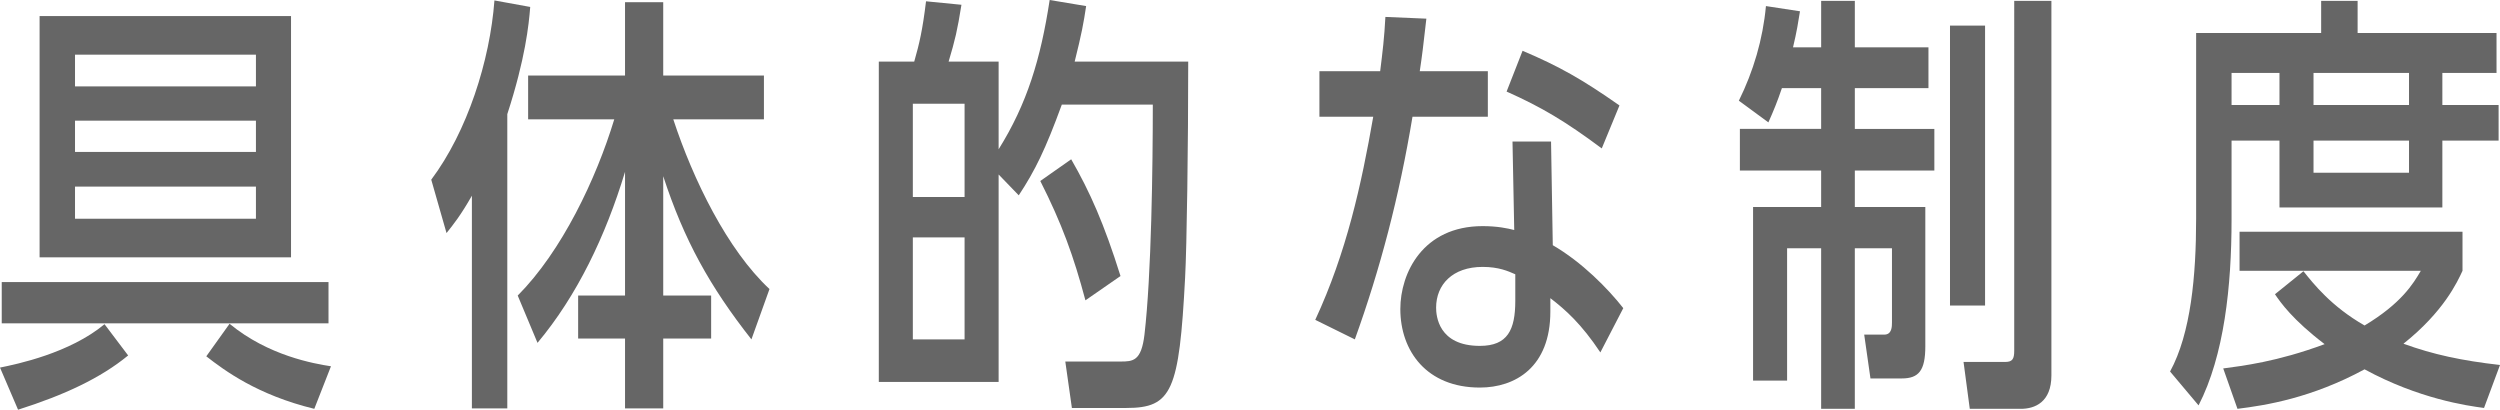 <?xml version="1.0" encoding="utf-8"?>
<!-- Generator: Adobe Illustrator 15.0.0, SVG Export Plug-In . SVG Version: 6.00 Build 0)  -->
<!DOCTYPE svg PUBLIC "-//W3C//DTD SVG 1.1//EN" "http://www.w3.org/Graphics/SVG/1.1/DTD/svg11.dtd">
<svg version="1.1" id="レイヤー_1" xmlns="http://www.w3.org/2000/svg" xmlns:xlink="http://www.w3.org/1999/xlink" x="0px"
	 y="0px" width="184.324px" height="30.206px" viewBox="0 0 184.324 30.206" enable-background="new 0 0 184.324 30.206"
	 xml:space="preserve">
<g>
	<path fill="#666666" d="M0,27.102c1.255-0.256,5.121-1.055,7.707-3.199l1.741,2.304c-2.023,1.664-4.686,2.912-8.117,4L0,27.102z
		 M0.128,20.799h24.093v3.039H0.128V20.799z M21.457,1.184v17.791H2.919V1.184H21.457z M18.87,4.032H5.531v2.336H18.87V4.032z
		 M18.87,8.896H5.531v2.304H18.87V8.896z M18.87,13.759H5.531v2.368H18.87V13.759z M16.925,23.871
		c2.867,2.367,6.247,2.943,7.477,3.135l-1.229,3.137c-4.199-1.024-6.605-2.816-7.963-3.872L16.925,23.871z"/>
	<path fill="#666666" d="M34.791,14.431c-0.819,1.44-1.356,2.112-1.869,2.752l-1.126-3.936c2.662-3.552,4.326-8.767,4.659-13.215
		l2.638,0.48c-0.103,1.312-0.358,3.808-1.69,7.903v21.694h-2.611V14.431z M38.171,21.791c3.252-3.264,5.786-8.608,7.118-12.992
		h-6.35V5.568h7.144V0.16h2.816v5.408h7.425v3.231h-6.683c1.459,4.448,3.994,9.631,7.093,12.511l-1.332,3.712
		c-3.072-3.903-4.967-7.328-6.503-12.031v8.8h3.533v3.168h-3.533v5.15h-2.816v-5.15h-3.457v-3.168h3.457v-9.12
		c-1.435,4.735-3.534,9.12-6.453,12.607L38.171,21.791z"/>
	<path fill="#666666" d="M80.08,0.448c-0.18,1.216-0.333,2.048-0.846,4.096h8.373c0,6.175-0.103,13.599-0.23,15.935
		c-0.436,8.352-0.973,9.6-4.327,9.6h-4.02l-0.486-3.424h4.07c0.922,0,1.536-0.032,1.767-1.984
		c0.513-4.383,0.615-12.447,0.615-16.958h-6.709c-1.203,3.296-1.972,4.864-3.175,6.688l-1.484-1.536v15.295h-8.834V4.544h2.611
		c0.385-1.344,0.615-2.336,0.871-4.448l2.611,0.256c-0.308,1.92-0.461,2.56-0.947,4.192h3.688v6.463
		C75.727,7.647,76.726,4.352,77.392,0L80.08,0.448z M71.118,7.647h-3.815v6.88h3.815V7.647z M71.118,17.503h-3.815v7.52h3.815
		V17.503z M80.028,22.143c-0.87-3.264-1.741-5.664-3.328-8.799l2.278-1.6c1.383,2.4,2.433,4.768,3.636,8.607L80.028,22.143z"/>
	<path fill="#666666" d="M109.698,5.248v3.359h-5.556c-0.974,5.888-2.382,11.231-4.251,16.415l-2.918-1.44
		c2.304-4.959,3.405-9.983,4.275-14.975H97.28V5.248h4.48c0.18-1.44,0.308-2.496,0.385-4l3.021,0.128
		c-0.23,2.016-0.308,2.688-0.487,3.872H109.698z M114.486,18.079c2.151,1.248,4.071,3.2,5.198,4.64l-1.69,3.264
		c-1.408-2.111-2.561-3.136-3.687-4v0.992c0,4.096-2.586,5.6-5.198,5.6c-3.917,0-5.863-2.688-5.863-5.791
		c0-2.656,1.664-6.112,6.068-6.112c1.075,0,1.844,0.16,2.33,0.288l-0.128-6.527h2.842L114.486,18.079z M111.722,20.223
		c-0.513-0.225-1.204-0.544-2.407-0.544c-2.228,0-3.431,1.312-3.431,3.008c0,0.576,0.153,2.815,3.226,2.815
		c2.049,0,2.612-1.184,2.612-3.327V20.223z M118.097,10.943c-2.663-1.984-4.43-3.04-7.016-4.192l1.178-3.007
		c2.714,1.152,4.404,2.112,7.144,4.031L118.097,10.943z"/>
	<path fill="#666666" d="M131.38,6.496c-0.358,1.056-0.614,1.664-0.998,2.528l-2.177-1.6c1.075-2.176,1.767-4.512,1.997-6.976
		l2.51,0.384c-0.129,0.8-0.23,1.472-0.513,2.656h2.074V0.064h2.483v3.424h5.428v3.008h-5.428v3.008h5.863v3.072h-5.863v2.688h5.197
		v10.271c0,1.792-0.486,2.368-1.74,2.368h-2.305l-0.461-3.232h1.485c0.562,0,0.562-0.607,0.562-0.896v-5.472h-2.739v11.84h-2.483
		v-11.84h-2.51v9.76h-2.509V15.263h5.019v-2.688h-5.991V9.503h5.991V6.496H131.38z M143.772,1.888h2.586v20.638h-2.586V1.888z
		 M148.509,0.064h2.74v27.614c0,1.984-1.229,2.465-2.253,2.465h-3.765l-0.46-3.457h3.072c0.537,0,0.665-0.223,0.665-0.831V0.064z"/>
	<path fill="#666666" d="M161.921,2.432h9.217V0.064h2.688v2.368h10.242v2.944h-3.994v2.368h4.147v2.624h-4.147v4.928h-12.009
		v-4.928h-3.533v5.824c0,4.895-0.538,10.015-2.433,13.696l-2.1-2.496c1.536-2.816,1.921-7.072,1.921-11.264V2.432z M169.832,19.998
		c0.743,0.929,2.049,2.592,4.507,4c2.714-1.631,3.584-3.071,4.147-4.031h-13.365v-2.88h16.438v2.88
		c-0.384,0.832-1.382,3.008-4.353,5.375c2.202,0.801,4.302,1.248,7.118,1.568l-1.178,3.168c-1.229-0.16-4.813-0.672-8.808-2.848
		c-3.893,2.111-7.271,2.656-9.371,2.912l-1.05-2.977c1.408-0.191,3.942-0.48,7.477-1.791c-2.356-1.793-3.252-3.072-3.662-3.68
		L169.832,19.998z M164.532,5.376v2.368h3.533V5.376H164.532z M170.575,5.376v2.368h7.041V5.376H170.575z M170.575,10.367v2.368
		h7.041v-2.368H170.575z"/>
</g>
</svg>
